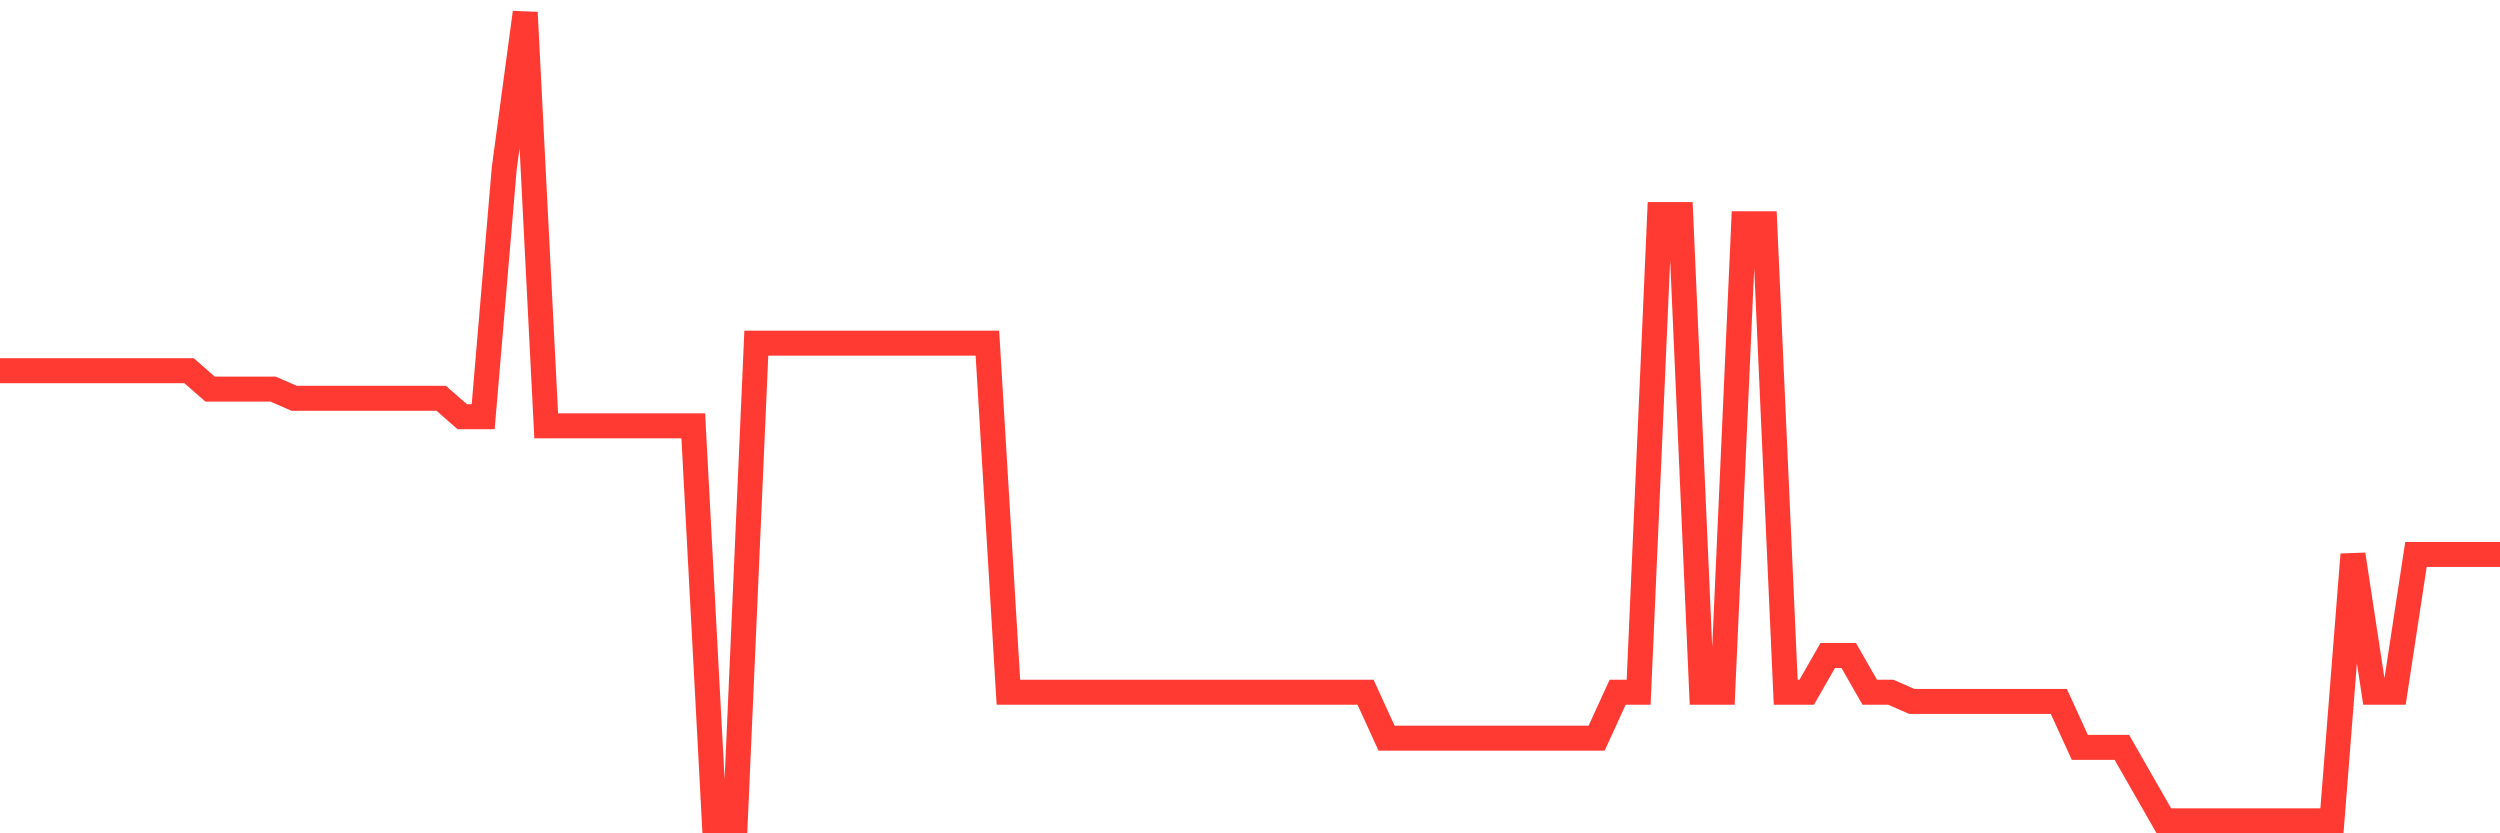 <svg
  xmlns="http://www.w3.org/2000/svg"
  xmlns:xlink="http://www.w3.org/1999/xlink"
  width="120"
  height="40"
  viewBox="0 0 120 40"
  preserveAspectRatio="none"
>
  <polyline
    points="0,17.795 1.008,17.795 2.017,17.795 3.025,17.795 4.034,17.795 5.042,17.795 6.05,17.795 7.059,17.795 8.067,17.795 9.076,17.795 10.084,18.677 11.092,18.677 12.101,18.677 13.109,18.677 14.118,19.118 15.126,19.118 16.134,19.118 17.143,19.118 18.151,19.118 19.16,19.118 20.168,19.118 21.176,19.118 22.185,20 23.193,20 24.202,8.095 25.21,0.6 26.218,20.441 27.227,20.441 28.235,20.441 29.244,20.441 30.252,20.441 31.261,20.441 32.269,20.441 33.277,20.441 34.286,39.4 35.294,39.4 36.303,16.473 37.311,16.473 38.319,16.473 39.328,16.473 40.336,16.473 41.345,16.473 42.353,16.473 43.361,16.473 44.37,16.473 45.378,16.473 46.387,16.473 47.395,16.473 48.403,33.227 49.412,33.227 50.42,33.227 51.429,33.227 52.437,33.227 53.445,33.227 54.454,33.227 55.462,33.227 56.471,33.227 57.479,33.227 58.487,33.227 59.496,33.227 60.504,33.227 61.513,33.227 62.521,33.227 63.529,33.227 64.538,33.227 65.546,33.227 66.555,35.432 67.563,35.432 68.571,35.432 69.58,35.432 70.588,35.432 71.597,35.432 72.605,35.432 73.613,35.432 74.622,35.432 75.63,35.432 76.639,35.432 77.647,33.227 78.655,33.227 79.664,10.3 80.672,10.3 81.681,33.227 82.689,33.227 83.697,10.741 84.706,10.741 85.714,33.227 86.723,33.227 87.731,31.464 88.739,31.464 89.748,33.227 90.756,33.227 91.765,33.668 92.773,33.668 93.782,33.668 94.79,33.668 95.798,33.668 96.807,33.668 97.815,33.668 98.824,33.668 99.832,35.873 100.84,35.873 101.849,35.873 102.857,37.636 103.866,39.4 104.874,39.4 105.882,39.4 106.891,39.4 107.899,39.4 108.908,39.4 109.916,39.4 110.924,39.4 111.933,39.4 112.941,26.614 113.95,33.227 114.958,33.227 115.966,26.614 116.975,26.614 117.983,26.614 118.992,26.614 120,26.614"
    fill="none"
    stroke="#ff3a33"
    stroke-width="1.2"
  >
  </polyline>
</svg>